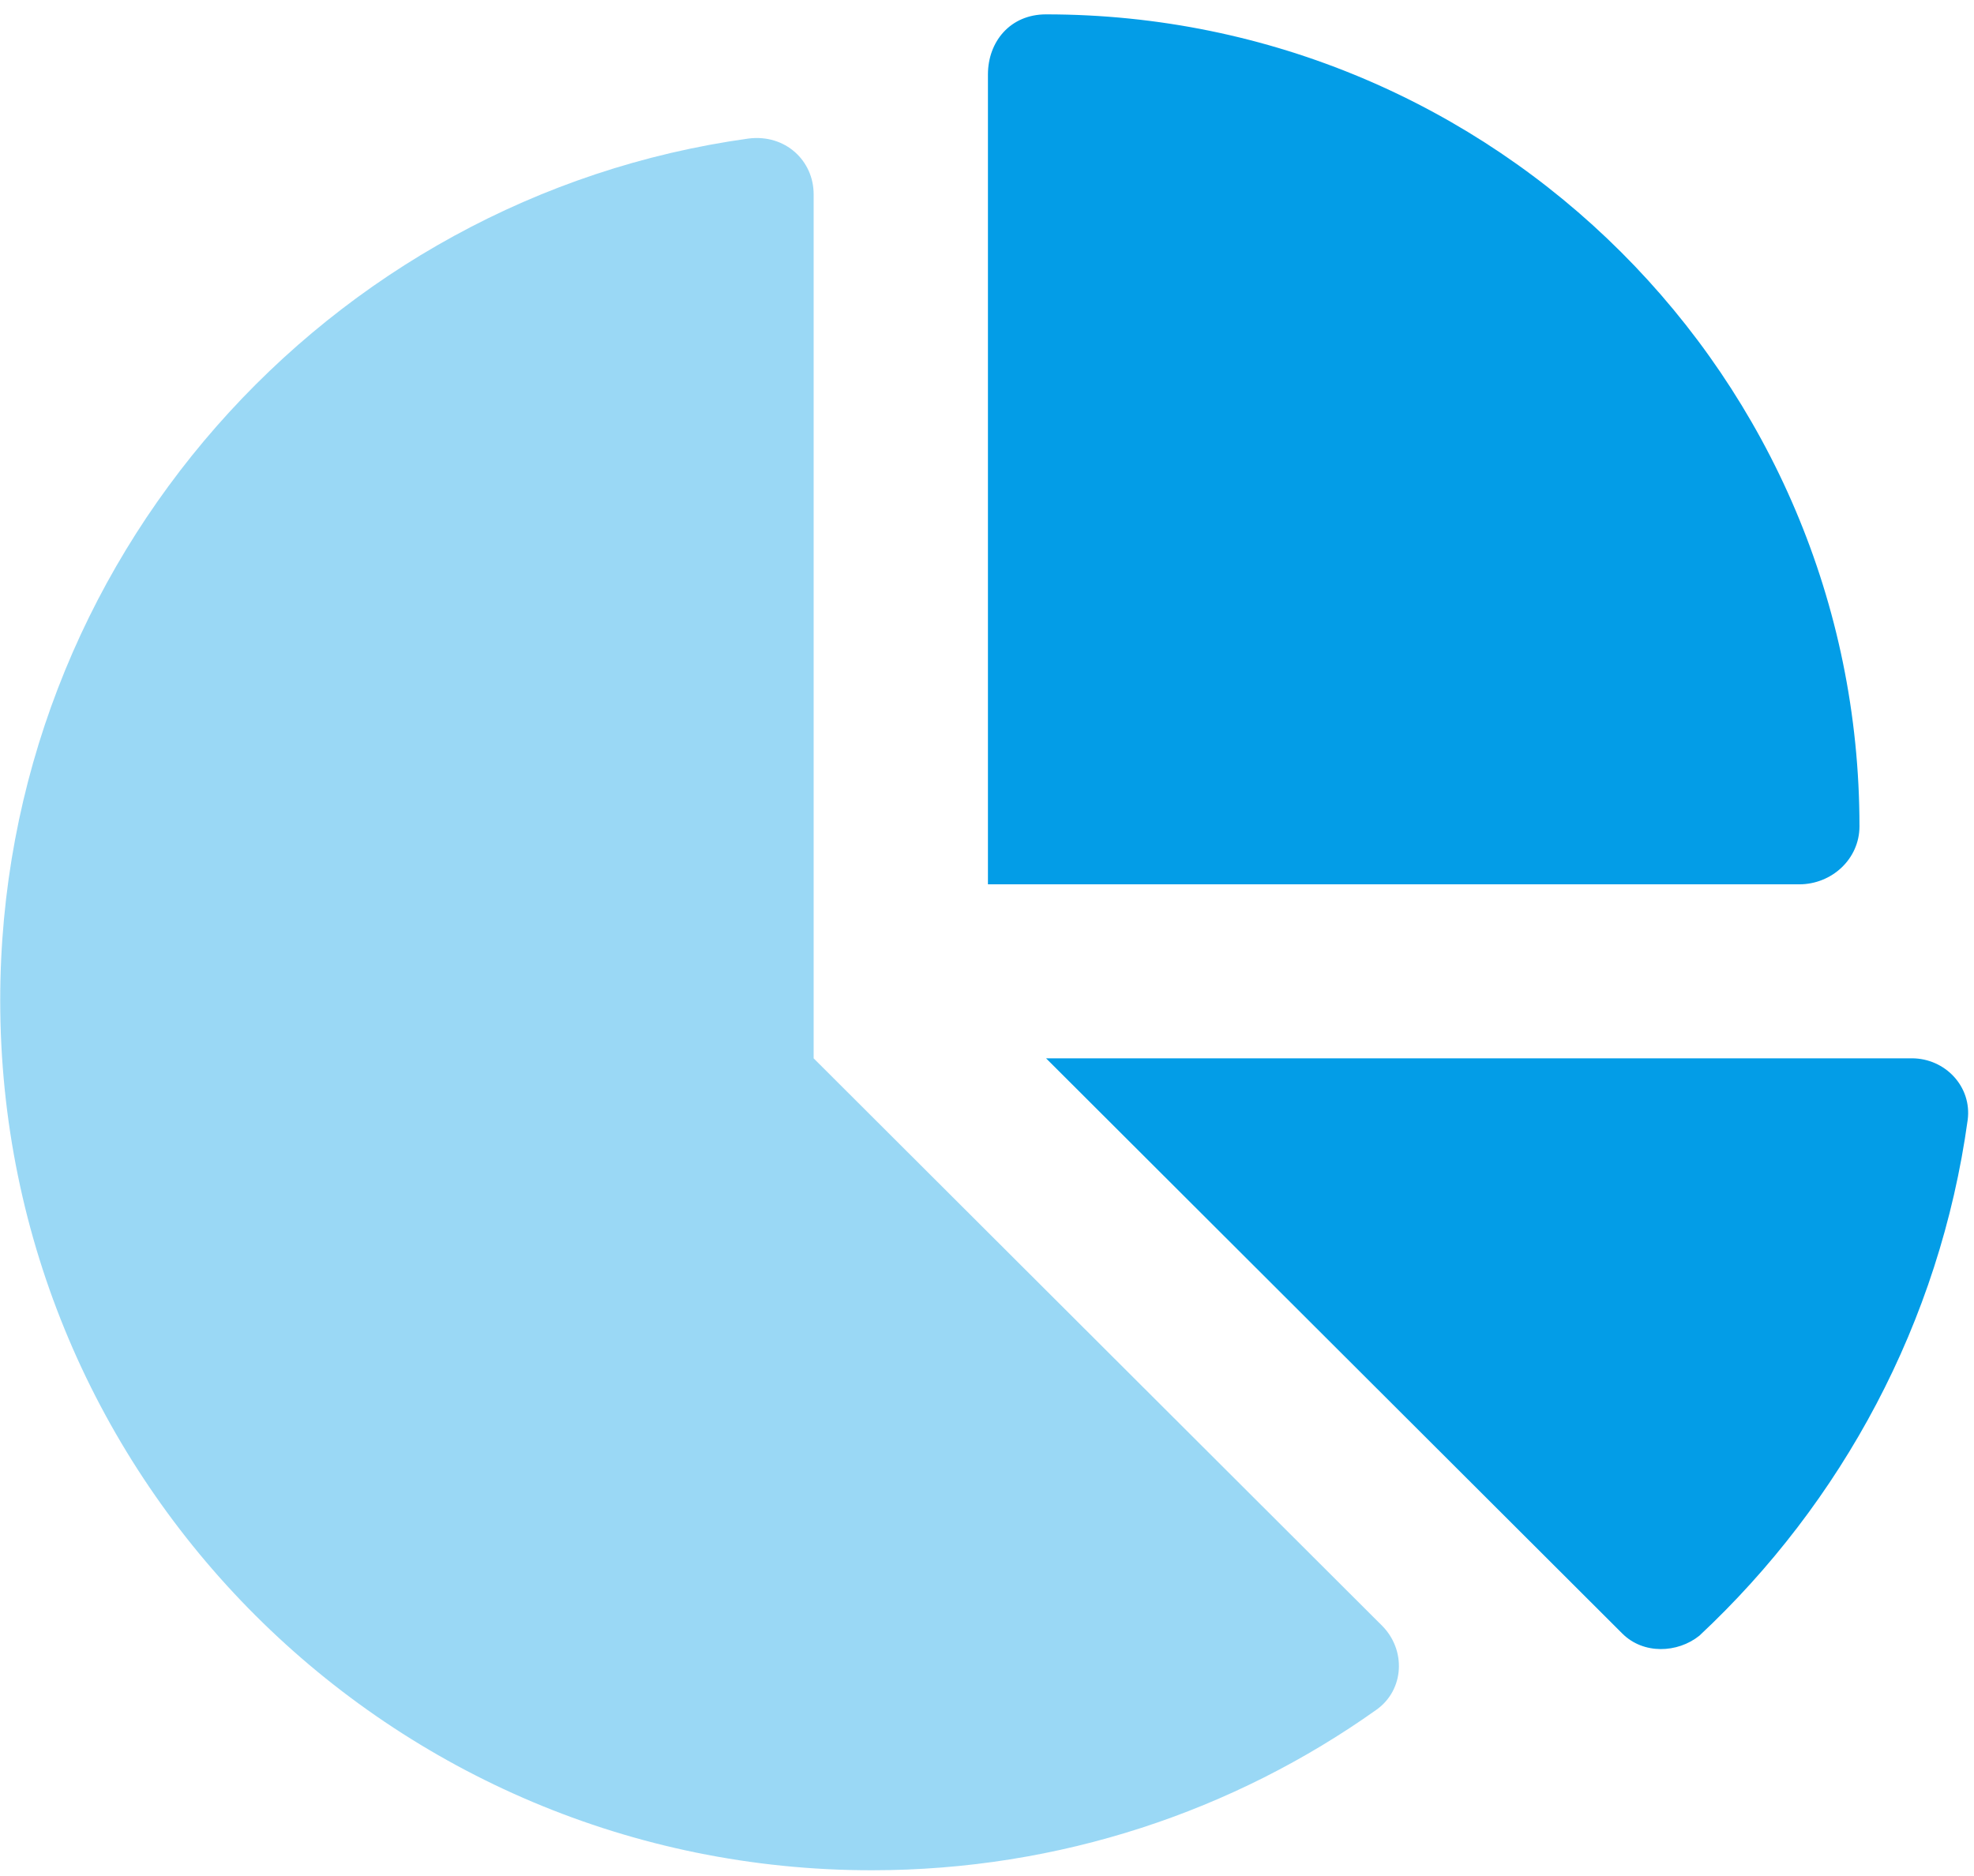 <?xml version="1.0" encoding="UTF-8"?> <svg xmlns="http://www.w3.org/2000/svg" width="101" height="96" viewBox="0 0 101 96" fill="none"><path d="M92.056 45.249H50.548V3.81C50.548 2.137 51.682 0.735 53.521 0.735C76.504 0.735 95.14 19.338 95.14 42.281C95.14 43.95 93.728 45.249 92.056 45.249ZM97.816 54.151C99.525 54.151 100.9 55.598 100.677 57.304C99.246 67.672 94.23 76.89 86.946 83.697C85.832 84.588 84.085 84.662 83.007 83.586L53.521 54.151H97.816Z" fill="#039DE7"></path><path opacity="0.4" d="M0.011 51.184C0.011 28.686 16.751 10.072 38.304 7.088C40.181 6.854 41.63 8.221 41.63 9.937V54.152L70.708 83.178C71.952 84.421 71.859 86.461 70.429 87.481C63.145 92.656 54.227 95.697 44.603 95.697C19.984 95.697 0.011 75.778 0.011 51.184Z" fill="#039DE7"></path></svg> 